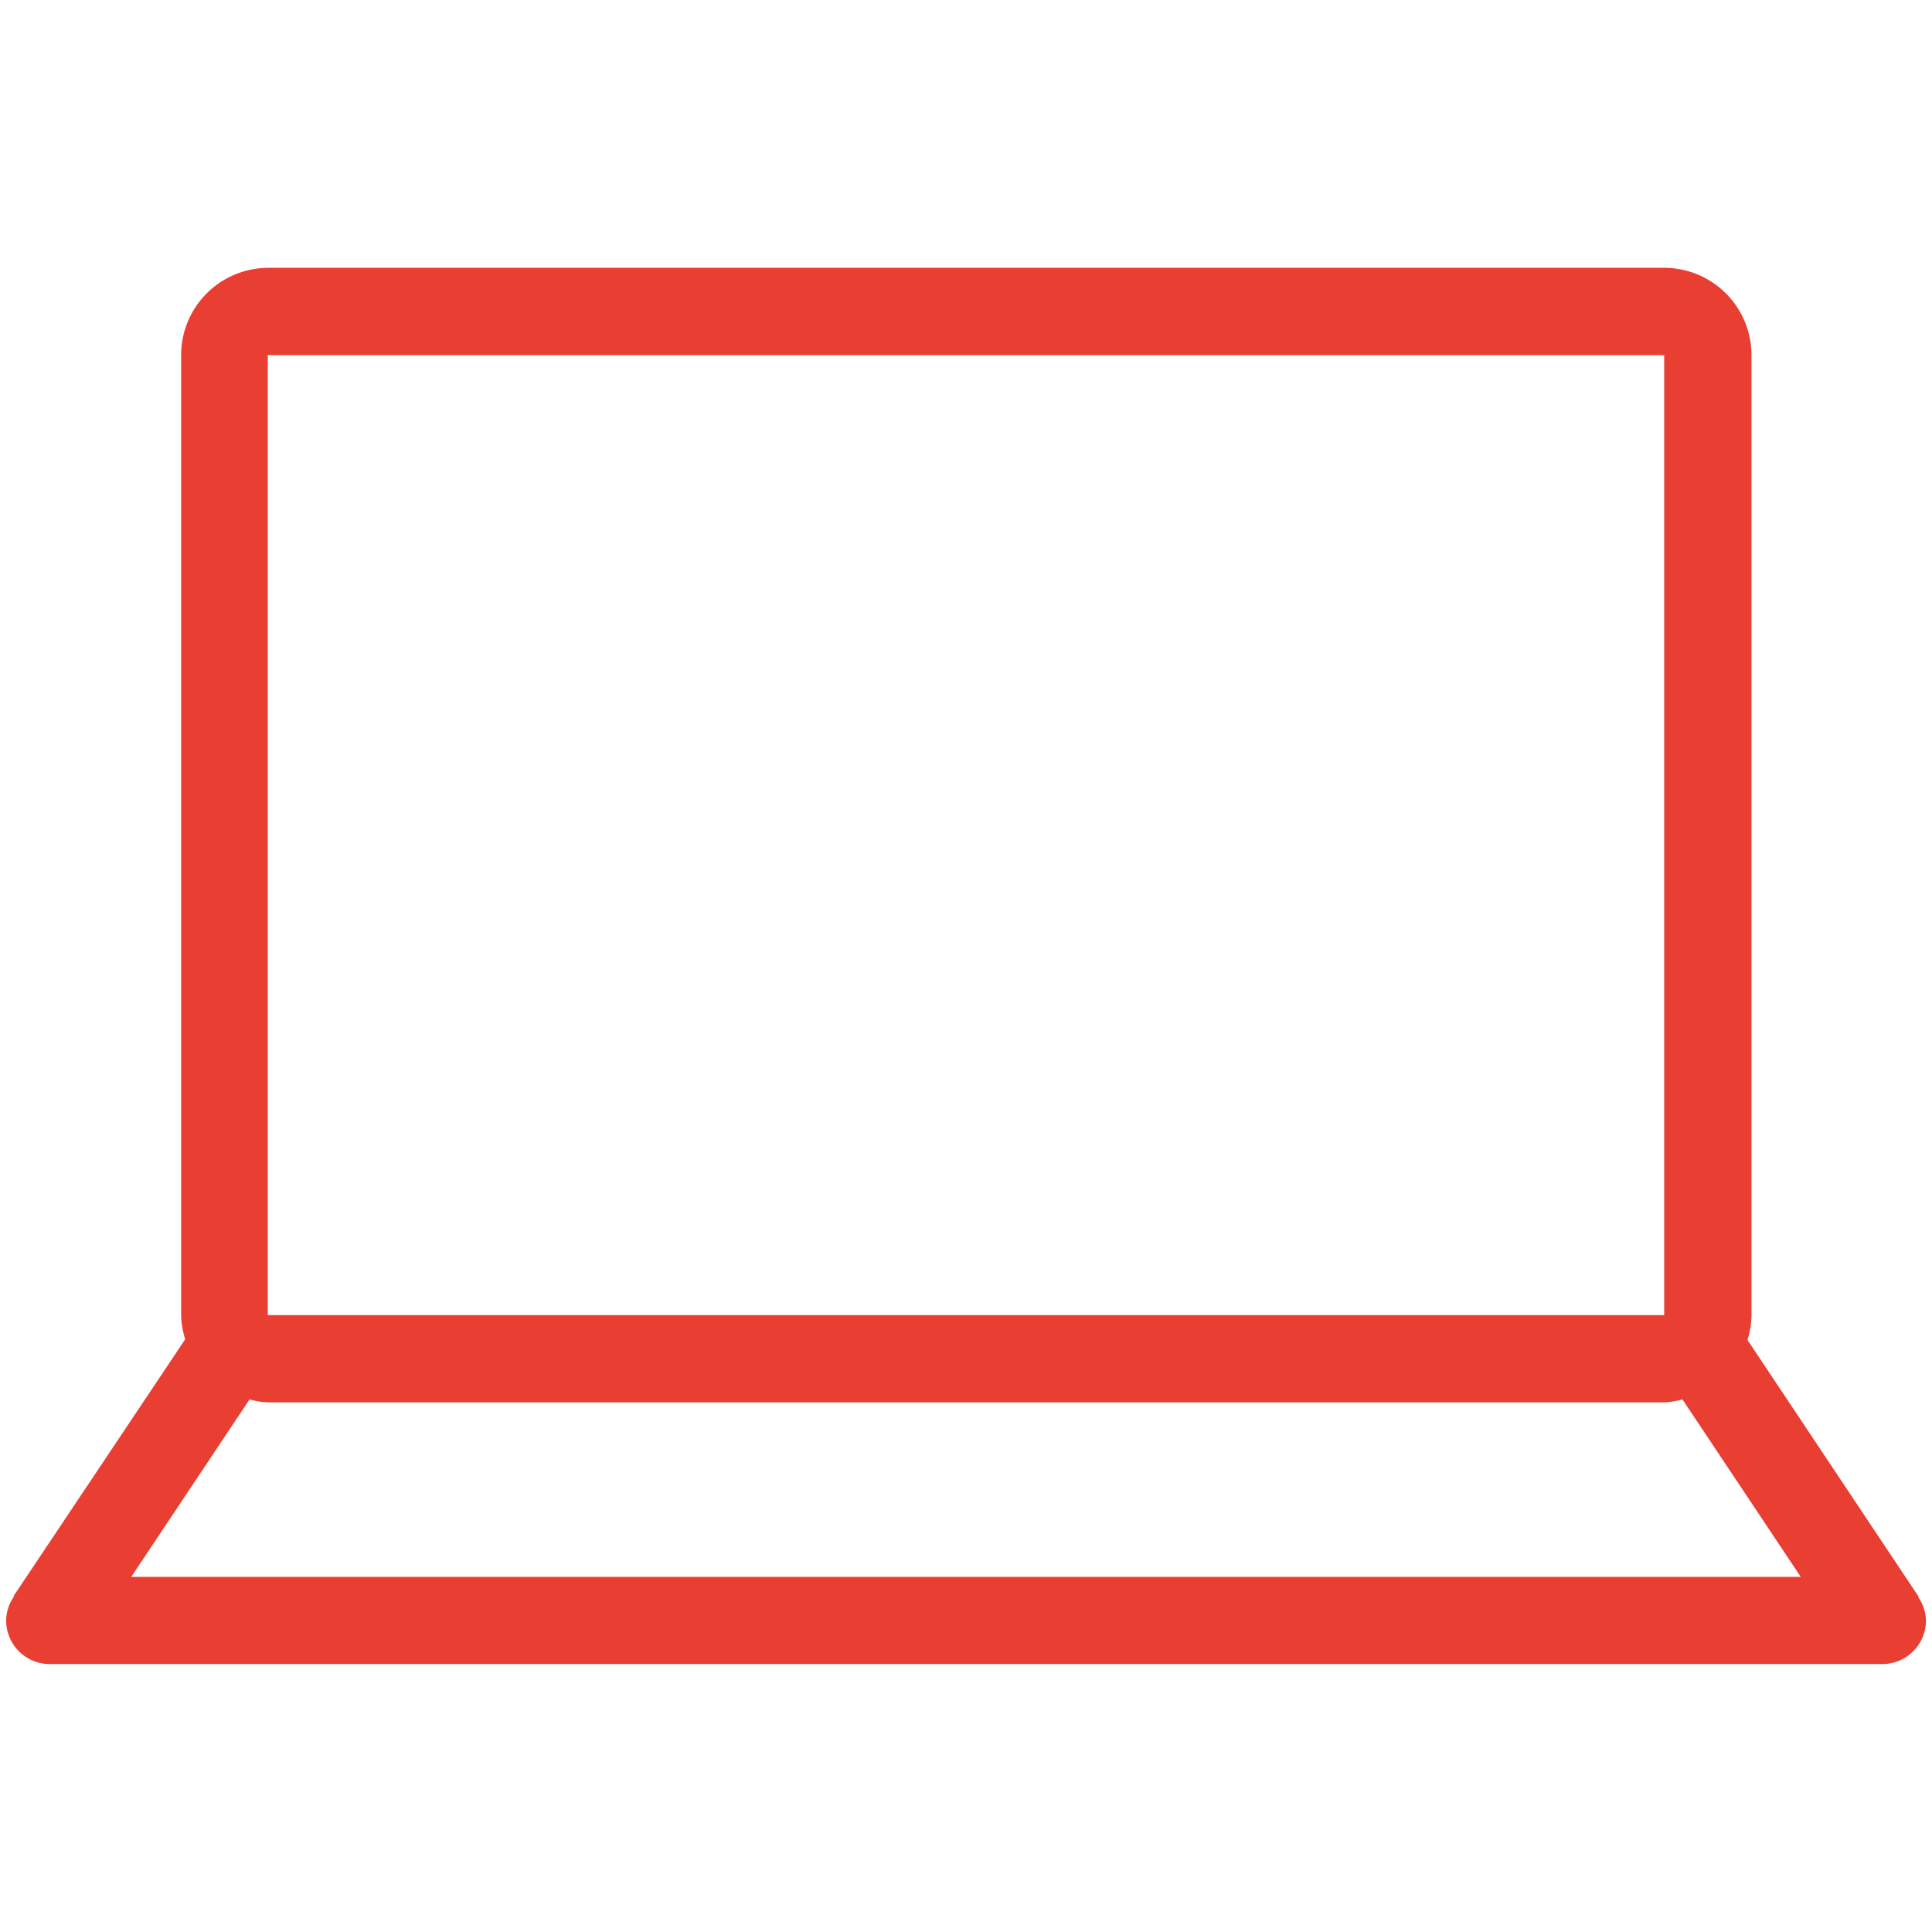 <?xml version="1.0" encoding="utf-8"?><svg xmlns="http://www.w3.org/2000/svg" width="160" height="160" viewBox="0 0 160 160"><path d="M158.84 132.24h.06l-14.18-21.27a7.05 7.05 0 0 0 .33-2V29.41a7.23 7.23 0 0 0-7.23-7.23H22.18A7.23 7.23 0 0 0 15 29.41v79.5a6.93 6.93 0 0 0 .34 2L1.11 132.2h.06a3.51 3.51 0 0 0-.66 2 3.61 3.61 0 0 0 3.61 3.61h151.77a3.61 3.61 0 0 0 3.61-3.61 3.51 3.51 0 0 0-.66-1.96zM22.18 29.41h115.64v79.5H22.18zM10.87 130.59l9.8-14.7a6.29 6.29 0 0 0 1.51.25h115.64a6.34 6.34 0 0 0 1.51-.25l9.8 14.7z" fill="#e93f33" data-name="Laptop"/></svg>
